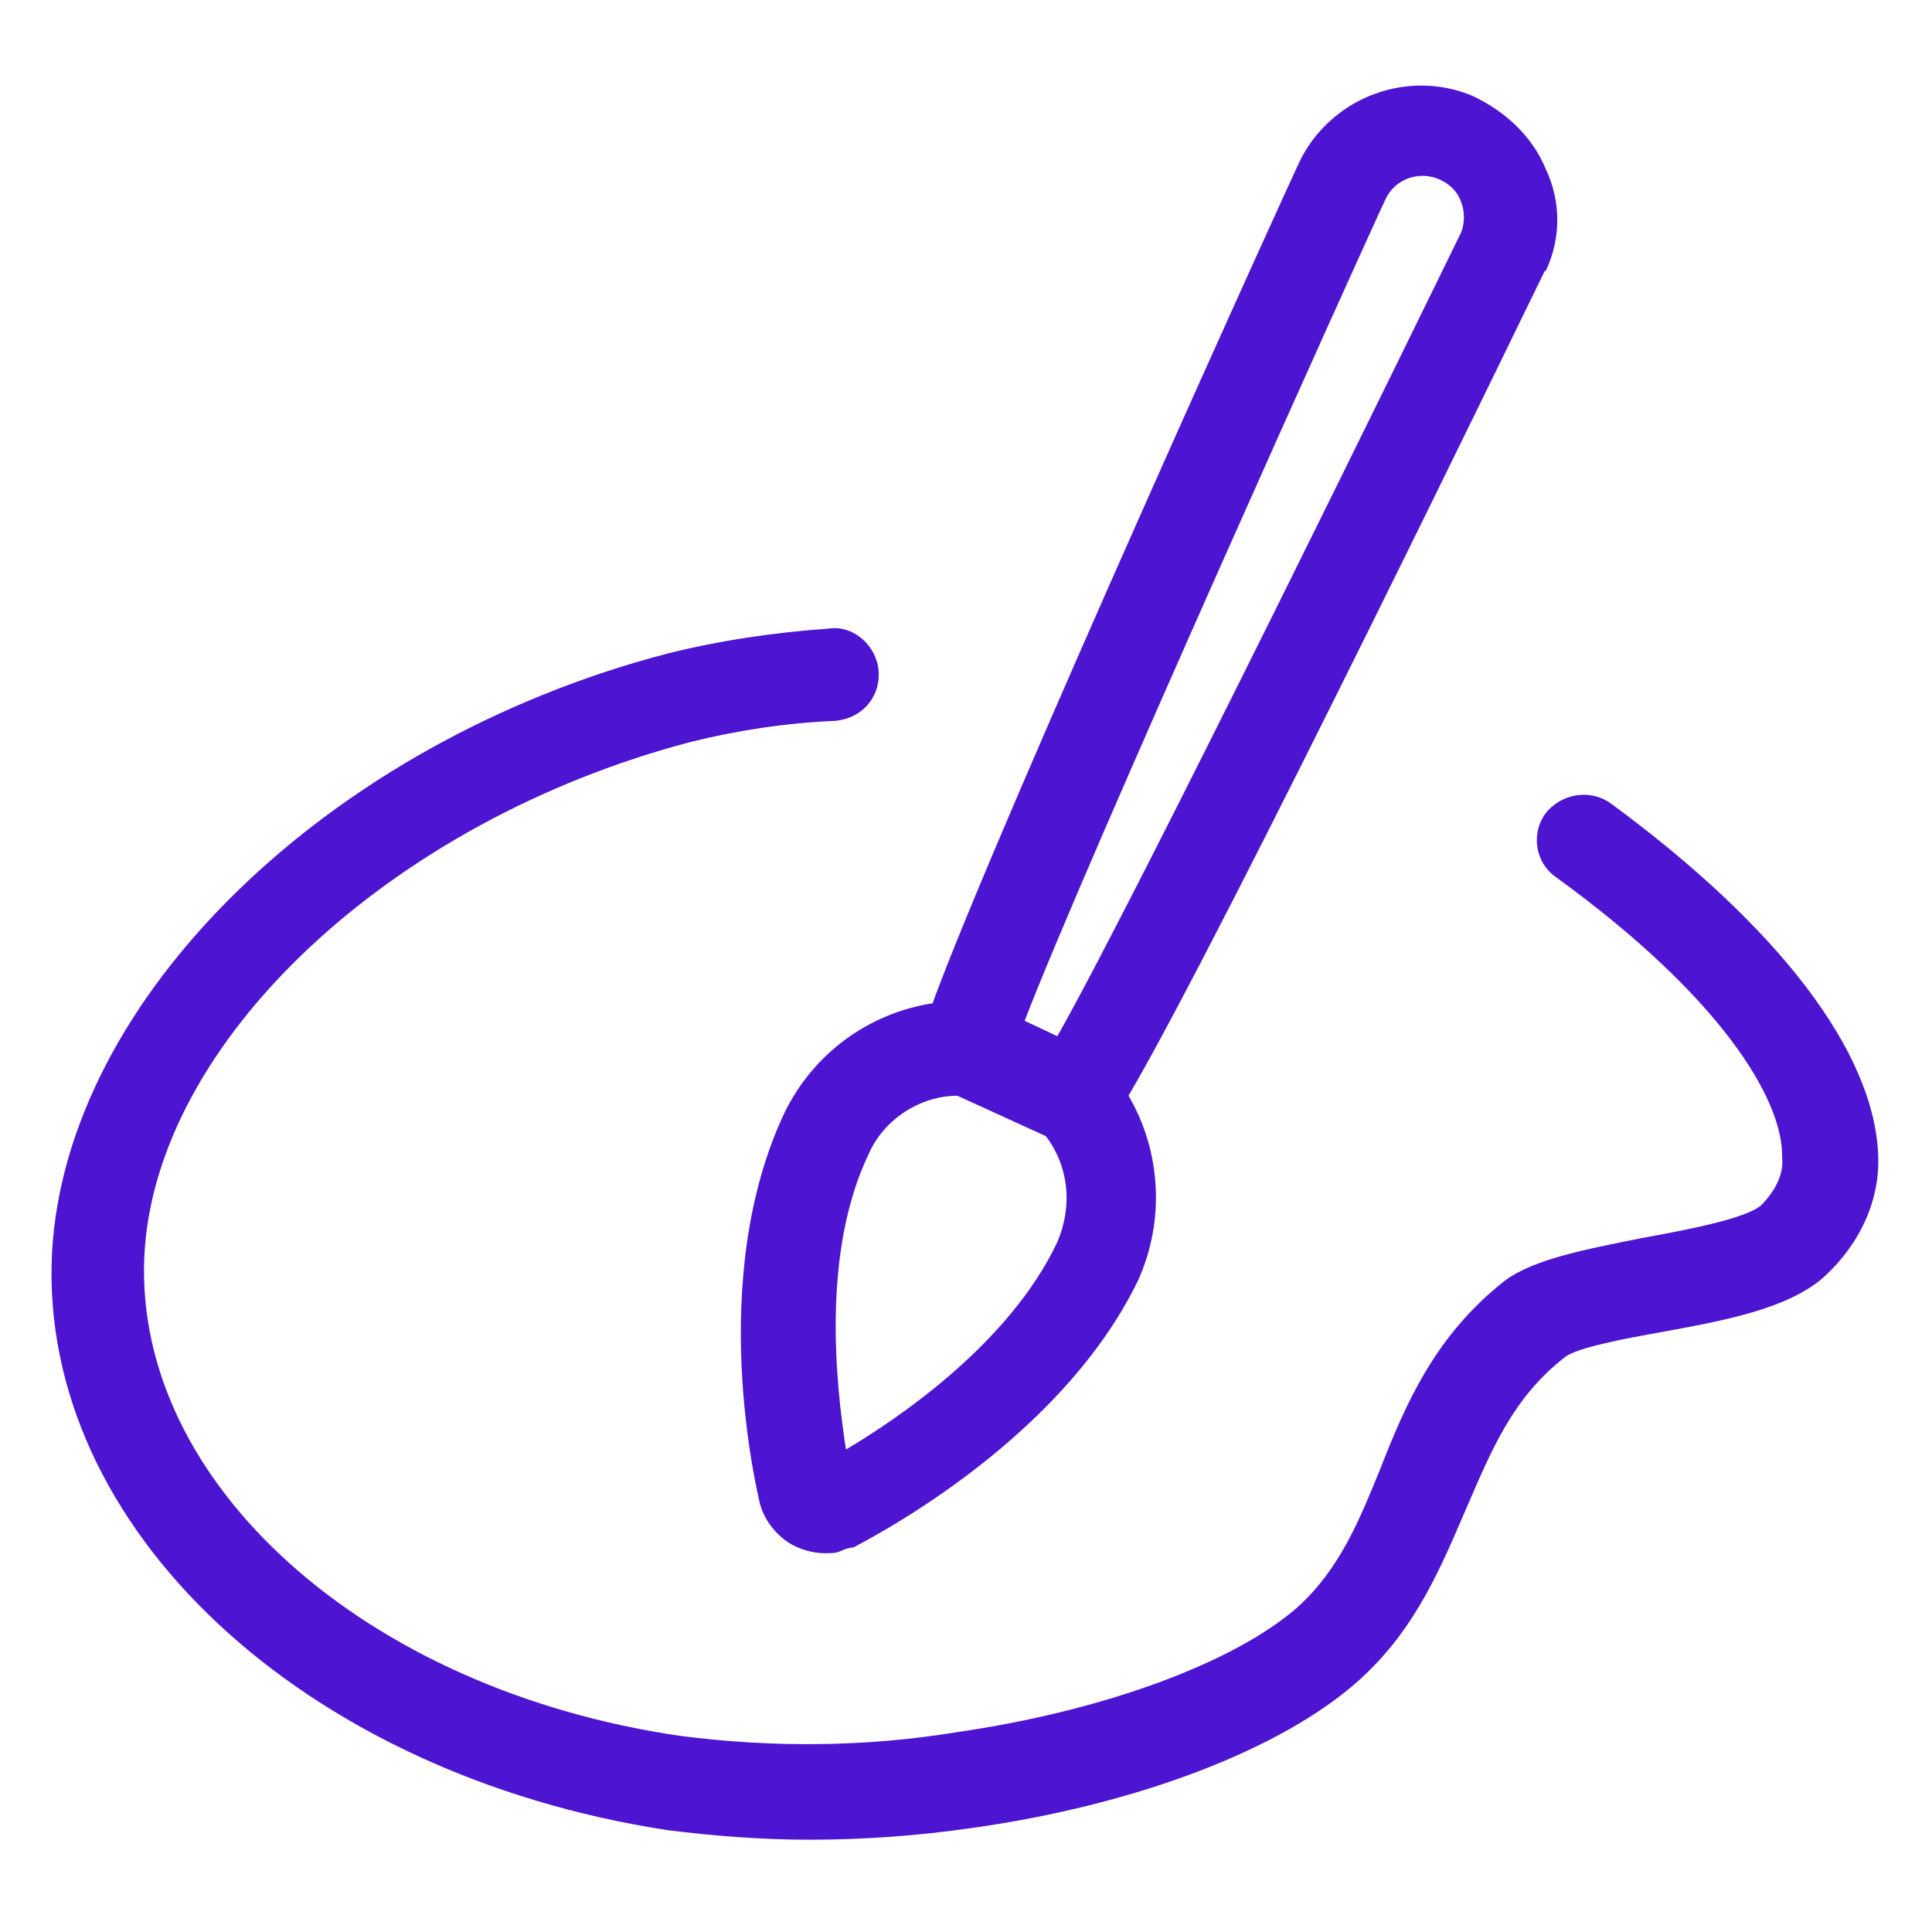 <svg width="134" height="134" viewBox="0 0 134 134" fill="none" xmlns="http://www.w3.org/2000/svg">
<path d="M54.402 77.197C48.934 88.796 52.538 103.463 52.668 104.129C52.934 105.327 53.736 106.395 54.803 107.062C55.47 107.463 56.402 107.728 57.205 107.728C57.605 107.728 58.007 107.728 58.272 107.593C58.538 107.457 58.939 107.327 59.205 107.327C59.34 107.192 73.341 100.395 78.939 88.797C80.804 84.661 80.538 79.864 78.272 75.994C84.939 64.661 106.803 19.464 107.075 18.926C107.075 18.926 107.075 18.791 107.211 18.791C108.278 16.525 108.278 13.989 107.211 11.723C106.278 9.458 104.408 7.723 102.143 6.656C97.742 4.791 92.544 6.656 90.278 10.921C90.013 11.322 69.21 57.187 64.68 69.588C60.268 70.265 56.402 73.067 54.402 77.197ZM96.137 13.733C96.804 12.4 98.403 11.869 99.736 12.4C100.403 12.666 101.069 13.202 101.335 13.999C101.601 14.666 101.601 15.468 101.335 16.134C98.533 21.869 78.934 61.998 73.335 71.869L71.069 70.801C75.2 59.999 94.804 16.531 96.137 13.733ZM60.268 79.999C61.335 77.598 63.867 75.999 66.403 75.999L72.539 78.801C74.138 80.936 74.403 83.603 73.341 86.134C70.007 93.202 62.273 98.4 58.674 100.535C58.002 96.134 56.934 86.931 60.268 79.999Z" fill="#4D14D2"/>
<path d="M111.735 55.735C110.266 54.667 108.266 55.068 107.204 56.401C106.136 57.87 106.537 59.87 107.871 60.802C119.47 69.203 123.605 76.272 123.605 80.136V80.271C123.741 81.469 123.074 82.672 122.137 83.605C121.069 84.537 116.803 85.339 113.871 85.87C109.871 86.672 106.402 87.339 104.402 88.802C99.47 92.667 97.47 97.469 95.736 101.87C94.267 105.469 92.933 108.802 90.001 111.469C85.6 115.334 76.532 118.667 66.402 120.136C59.871 121.203 53.47 121.203 47.205 120.401C25.205 117.203 9.341 102.803 10.008 87.204C10.674 72.272 27.076 56.939 47.872 51.469C51.07 50.667 54.538 50.136 57.872 50.001C59.736 49.865 61.07 48.401 60.94 46.532C60.804 44.797 59.205 43.334 57.471 43.599C53.736 43.865 50.002 44.401 46.273 45.334C22.803 51.469 4.538 69.198 3.606 86.933C2.674 106 21.076 123.068 46.273 126.932C49.471 127.334 52.804 127.599 56.137 127.599C59.872 127.599 63.606 127.334 67.335 126.797C78.804 125.198 88.934 121.328 94.267 116.531C98.267 112.933 100.002 108.531 101.736 104.531C103.47 100.531 104.934 96.933 108.538 94.13C109.34 93.464 112.939 92.797 115.205 92.396C119.606 91.594 123.871 90.797 126.403 88.662C128.934 86.396 130.403 83.328 130.267 80.13C130.002 72.933 123.335 64.266 111.737 55.734L111.735 55.735Z" fill="#4D14D2"/>
</svg>
